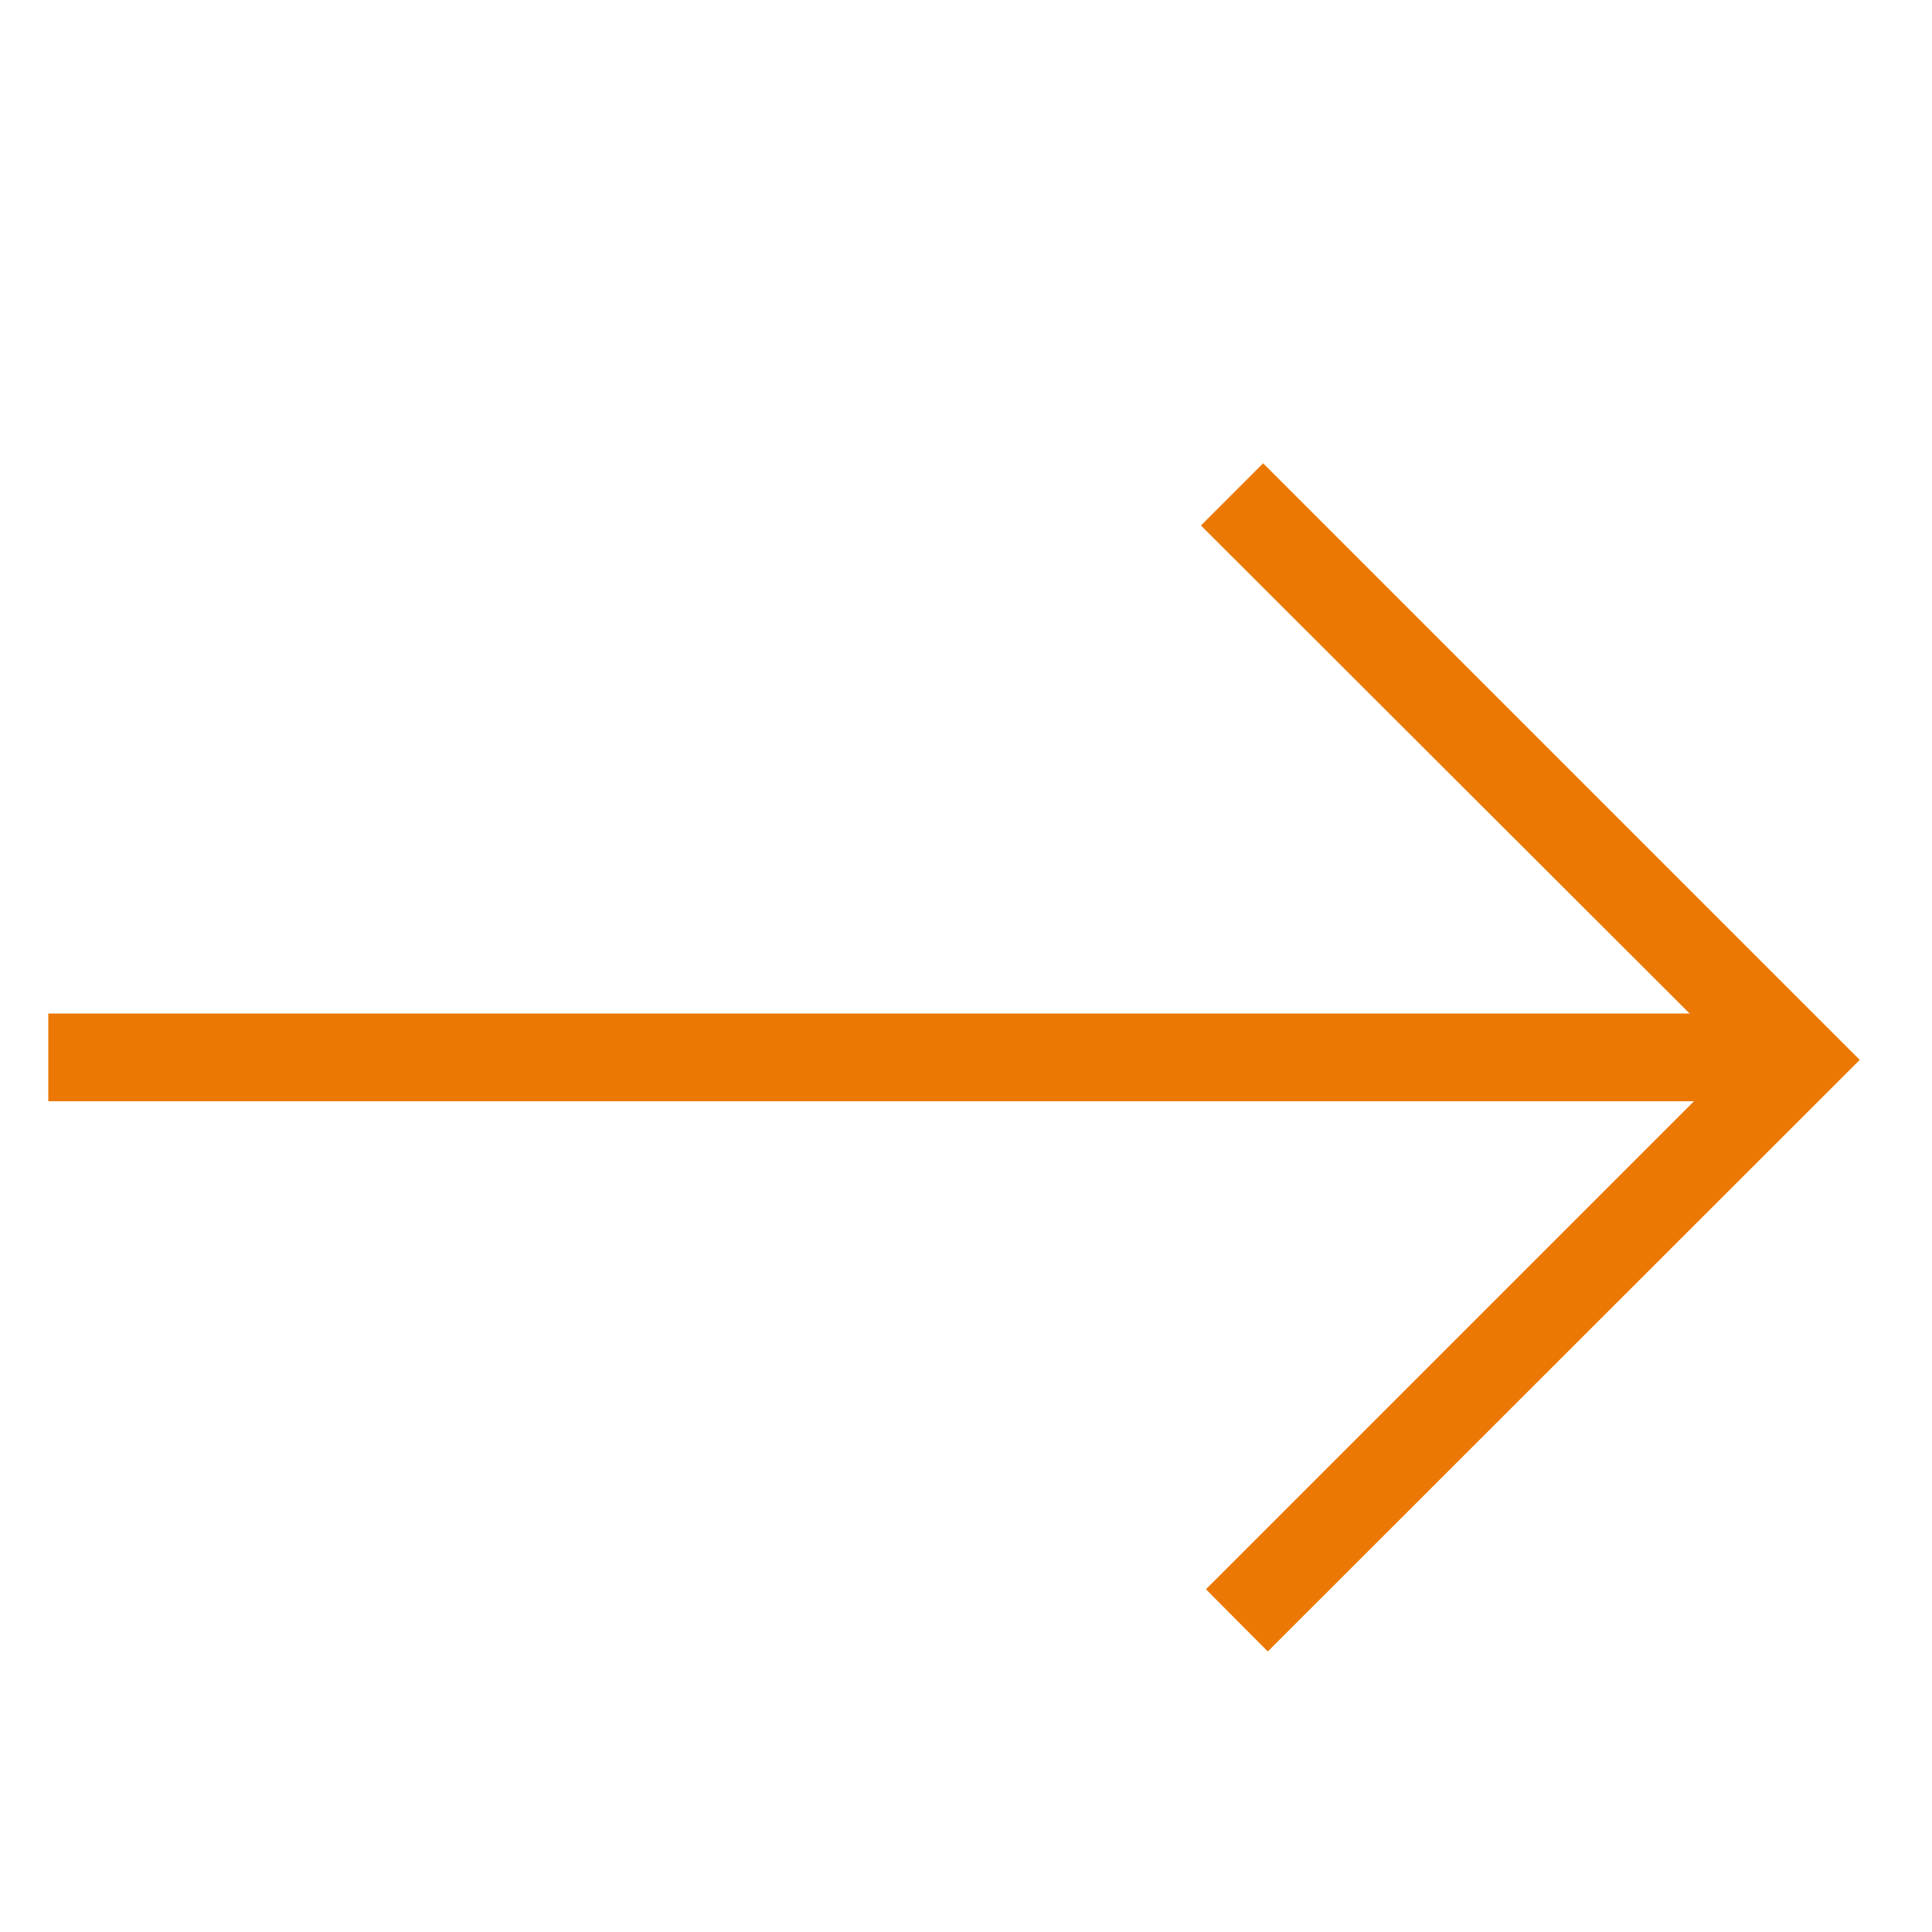 <?xml version="1.0" encoding="utf-8"?>
<!-- Generator: Adobe Illustrator 23.0.2, SVG Export Plug-In . SVG Version: 6.00 Build 0)  -->
<svg version="1.1" id="图层_1" xmlns="http://www.w3.org/2000/svg" xmlns:xlink="http://www.w3.org/1999/xlink" x="0px"
     y="0px"
     viewBox="0 0 500 500" style="fill: #EB7803" xml:space="preserve">
<path d="M467.5,285h-455v-22.7h455V285z"/>
    <path d="M312.1,411.3l137.1-137.1L310.8,136l16.1-16.1l154.4,154.4L328.1,427.4L312.1,411.3z"/>
</svg>
